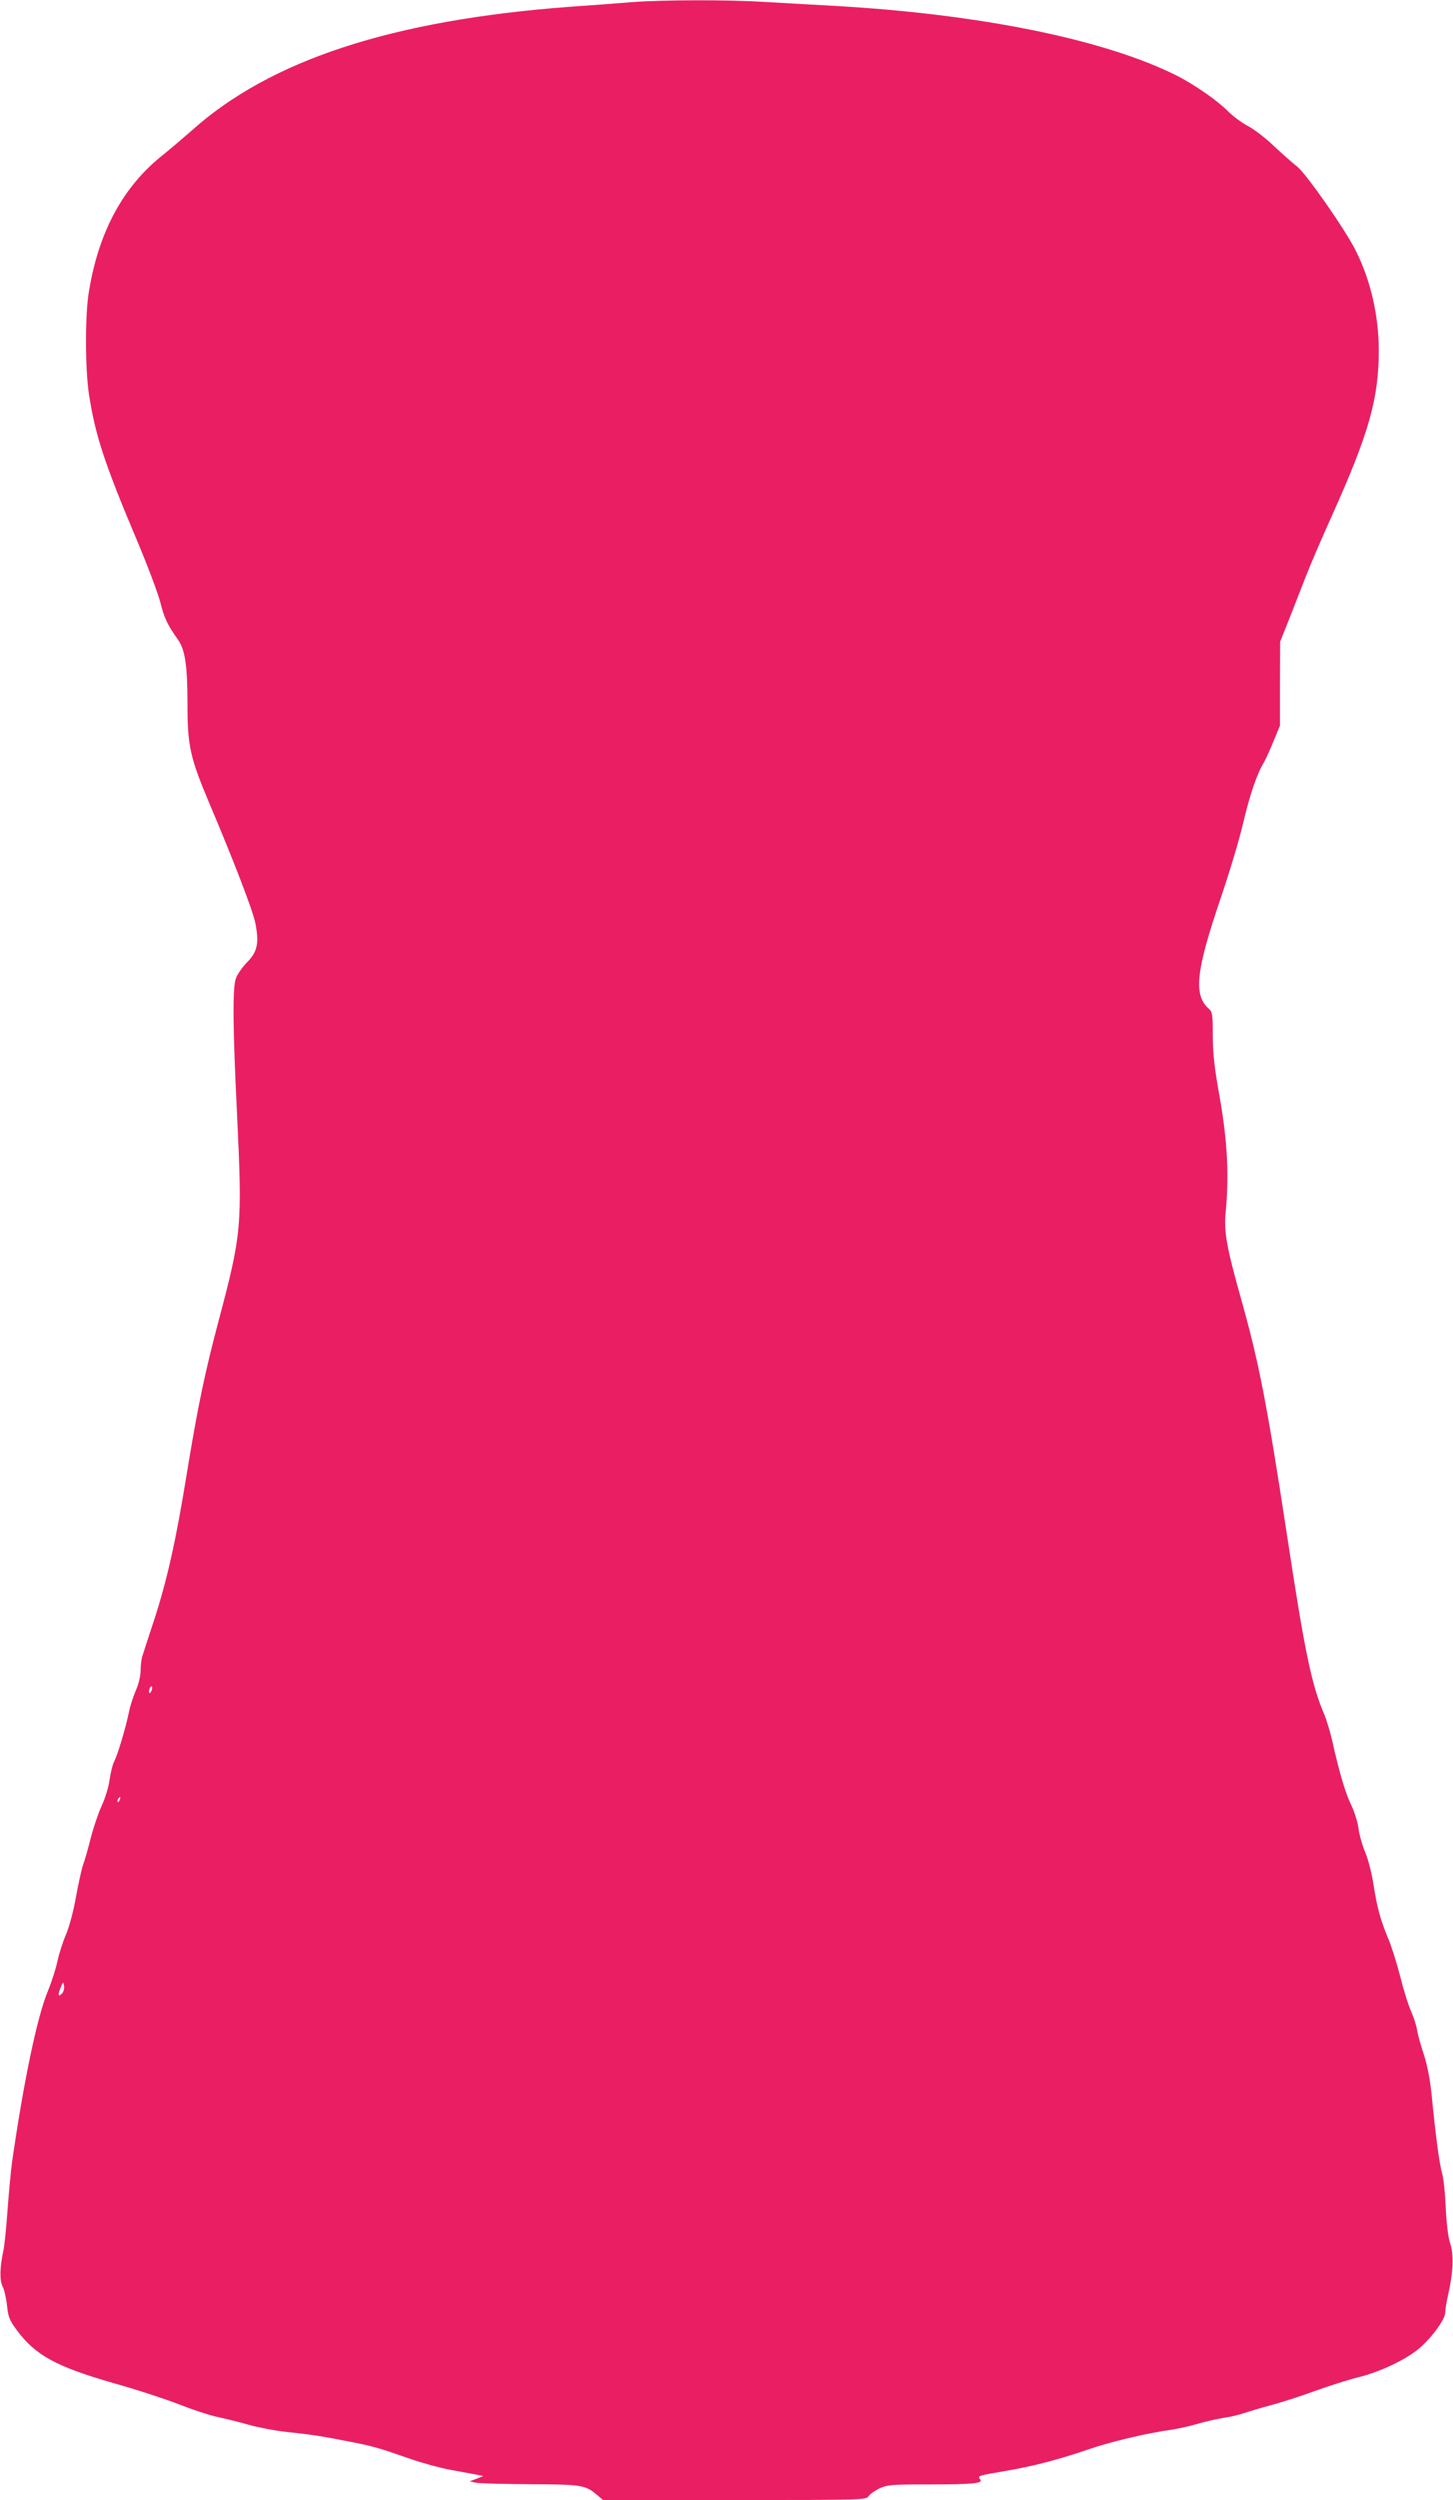 <?xml version="1.0" standalone="no"?>
<!DOCTYPE svg PUBLIC "-//W3C//DTD SVG 20010904//EN"
 "http://www.w3.org/TR/2001/REC-SVG-20010904/DTD/svg10.dtd">
<svg version="1.0" xmlns="http://www.w3.org/2000/svg"
 width="744pt" height="1280pt" viewBox="0 0 744 1280"
 preserveAspectRatio="xMidYMid meet">
<g transform="translate(0,1280) scale(0.1,-0.1)"
fill="#e91e63" stroke="none">
<path d="M3235 12789 c-60 -5 -204 -16 -320 -24 -906 -68 -1531 -272 -1934
-634 -41 -36 -108 -93 -150 -127 -201 -160 -327 -393 -376 -699 -20 -118 -19
-390 0 -520 32 -211 78 -353 249 -758 53 -126 105 -265 117 -311 20 -80 35
-113 91 -192 36 -52 48 -132 48 -329 0 -217 14 -276 115 -515 119 -281 218
-537 232 -604 21 -103 12 -149 -43 -204 -24 -25 -49 -61 -56 -81 -18 -51 -16
-249 6 -701 27 -567 24 -606 -94 -1050 -72 -272 -107 -439 -166 -800 -54 -333
-100 -536 -165 -735 -27 -82 -54 -164 -59 -181 -6 -17 -10 -51 -10 -77 0 -27
-10 -69 -24 -101 -13 -30 -30 -81 -36 -113 -17 -82 -56 -212 -74 -249 -9 -16
-20 -61 -25 -98 -5 -37 -24 -97 -41 -133 -17 -37 -41 -109 -55 -162 -13 -53
-31 -116 -40 -140 -8 -24 -24 -98 -36 -163 -12 -69 -33 -149 -50 -190 -17 -39
-37 -102 -45 -140 -8 -38 -30 -107 -50 -155 -54 -131 -123 -460 -183 -878 -5
-38 -15 -144 -22 -235 -6 -91 -16 -185 -21 -210 -19 -86 -21 -156 -4 -188 8
-16 18 -60 22 -97 6 -58 13 -75 50 -125 94 -128 202 -187 494 -271 115 -32
267 -82 337 -109 70 -28 160 -57 198 -65 39 -8 111 -26 160 -40 50 -14 135
-30 190 -36 123 -13 179 -21 320 -49 125 -24 155 -33 315 -89 63 -22 156 -47
205 -56 50 -9 108 -20 130 -24 l40 -8 -35 -14 -35 -13 30 -7 c17 -4 142 -7
278 -8 265 -1 284 -4 343 -54 l32 -27 674 0 c648 0 674 1 685 19 6 10 31 28
55 40 41 19 61 21 249 21 232 0 285 5 268 26 -15 18 -12 19 136 44 142 25 262
56 417 109 112 39 302 84 426 101 34 5 93 18 130 29 37 11 97 25 133 31 37 5
86 17 109 25 24 8 86 27 139 41 53 14 155 47 226 73 72 26 169 57 218 69 107
26 234 85 305 141 66 53 142 154 142 190 0 14 7 58 16 96 25 111 29 203 9 261
-10 31 -18 96 -22 179 -3 72 -11 152 -19 179 -14 49 -33 191 -54 406 -7 71
-22 148 -39 200 -16 47 -31 103 -35 126 -3 23 -17 65 -30 95 -14 30 -39 110
-56 179 -18 69 -45 156 -61 193 -40 96 -57 157 -75 272 -8 55 -27 132 -43 170
-16 39 -32 95 -35 125 -4 30 -20 82 -36 116 -30 60 -63 171 -99 334 -11 47
-29 106 -40 132 -65 152 -99 313 -191 918 -105 689 -145 890 -238 1220 -71
253 -86 336 -76 434 18 187 9 358 -29 579 -29 160 -37 234 -37 326 0 108 -2
120 -21 137 -79 70 -65 194 61 564 44 129 96 302 115 384 35 148 71 254 106
311 10 17 32 66 50 110 l33 80 0 215 1 215 48 120 c26 66 64 163 84 215 20 52
79 190 131 305 191 424 242 604 242 850 0 178 -41 357 -117 510 -53 107 -253
394 -301 432 -26 21 -82 70 -124 110 -42 40 -101 84 -130 99 -29 15 -75 49
-103 77 -51 52 -172 136 -262 181 -368 184 -1005 314 -1753 356 -107 6 -267
15 -355 20 -187 12 -522 11 -680 -1z m-2459 -8645 c-4 -9 -9 -15 -11 -12 -3 3
-3 13 1 22 4 9 9 15 11 12 3 -3 3 -13 -1 -22z m-163 -559 c-3 -9 -8 -14 -10
-11 -3 3 -2 9 2 15 9 16 15 13 8 -4z m-297 -993 c-19 -19 -21 -5 -4 35 11 28
12 28 16 4 2 -13 -3 -31 -12 -39z"/>
</g>
</svg>

